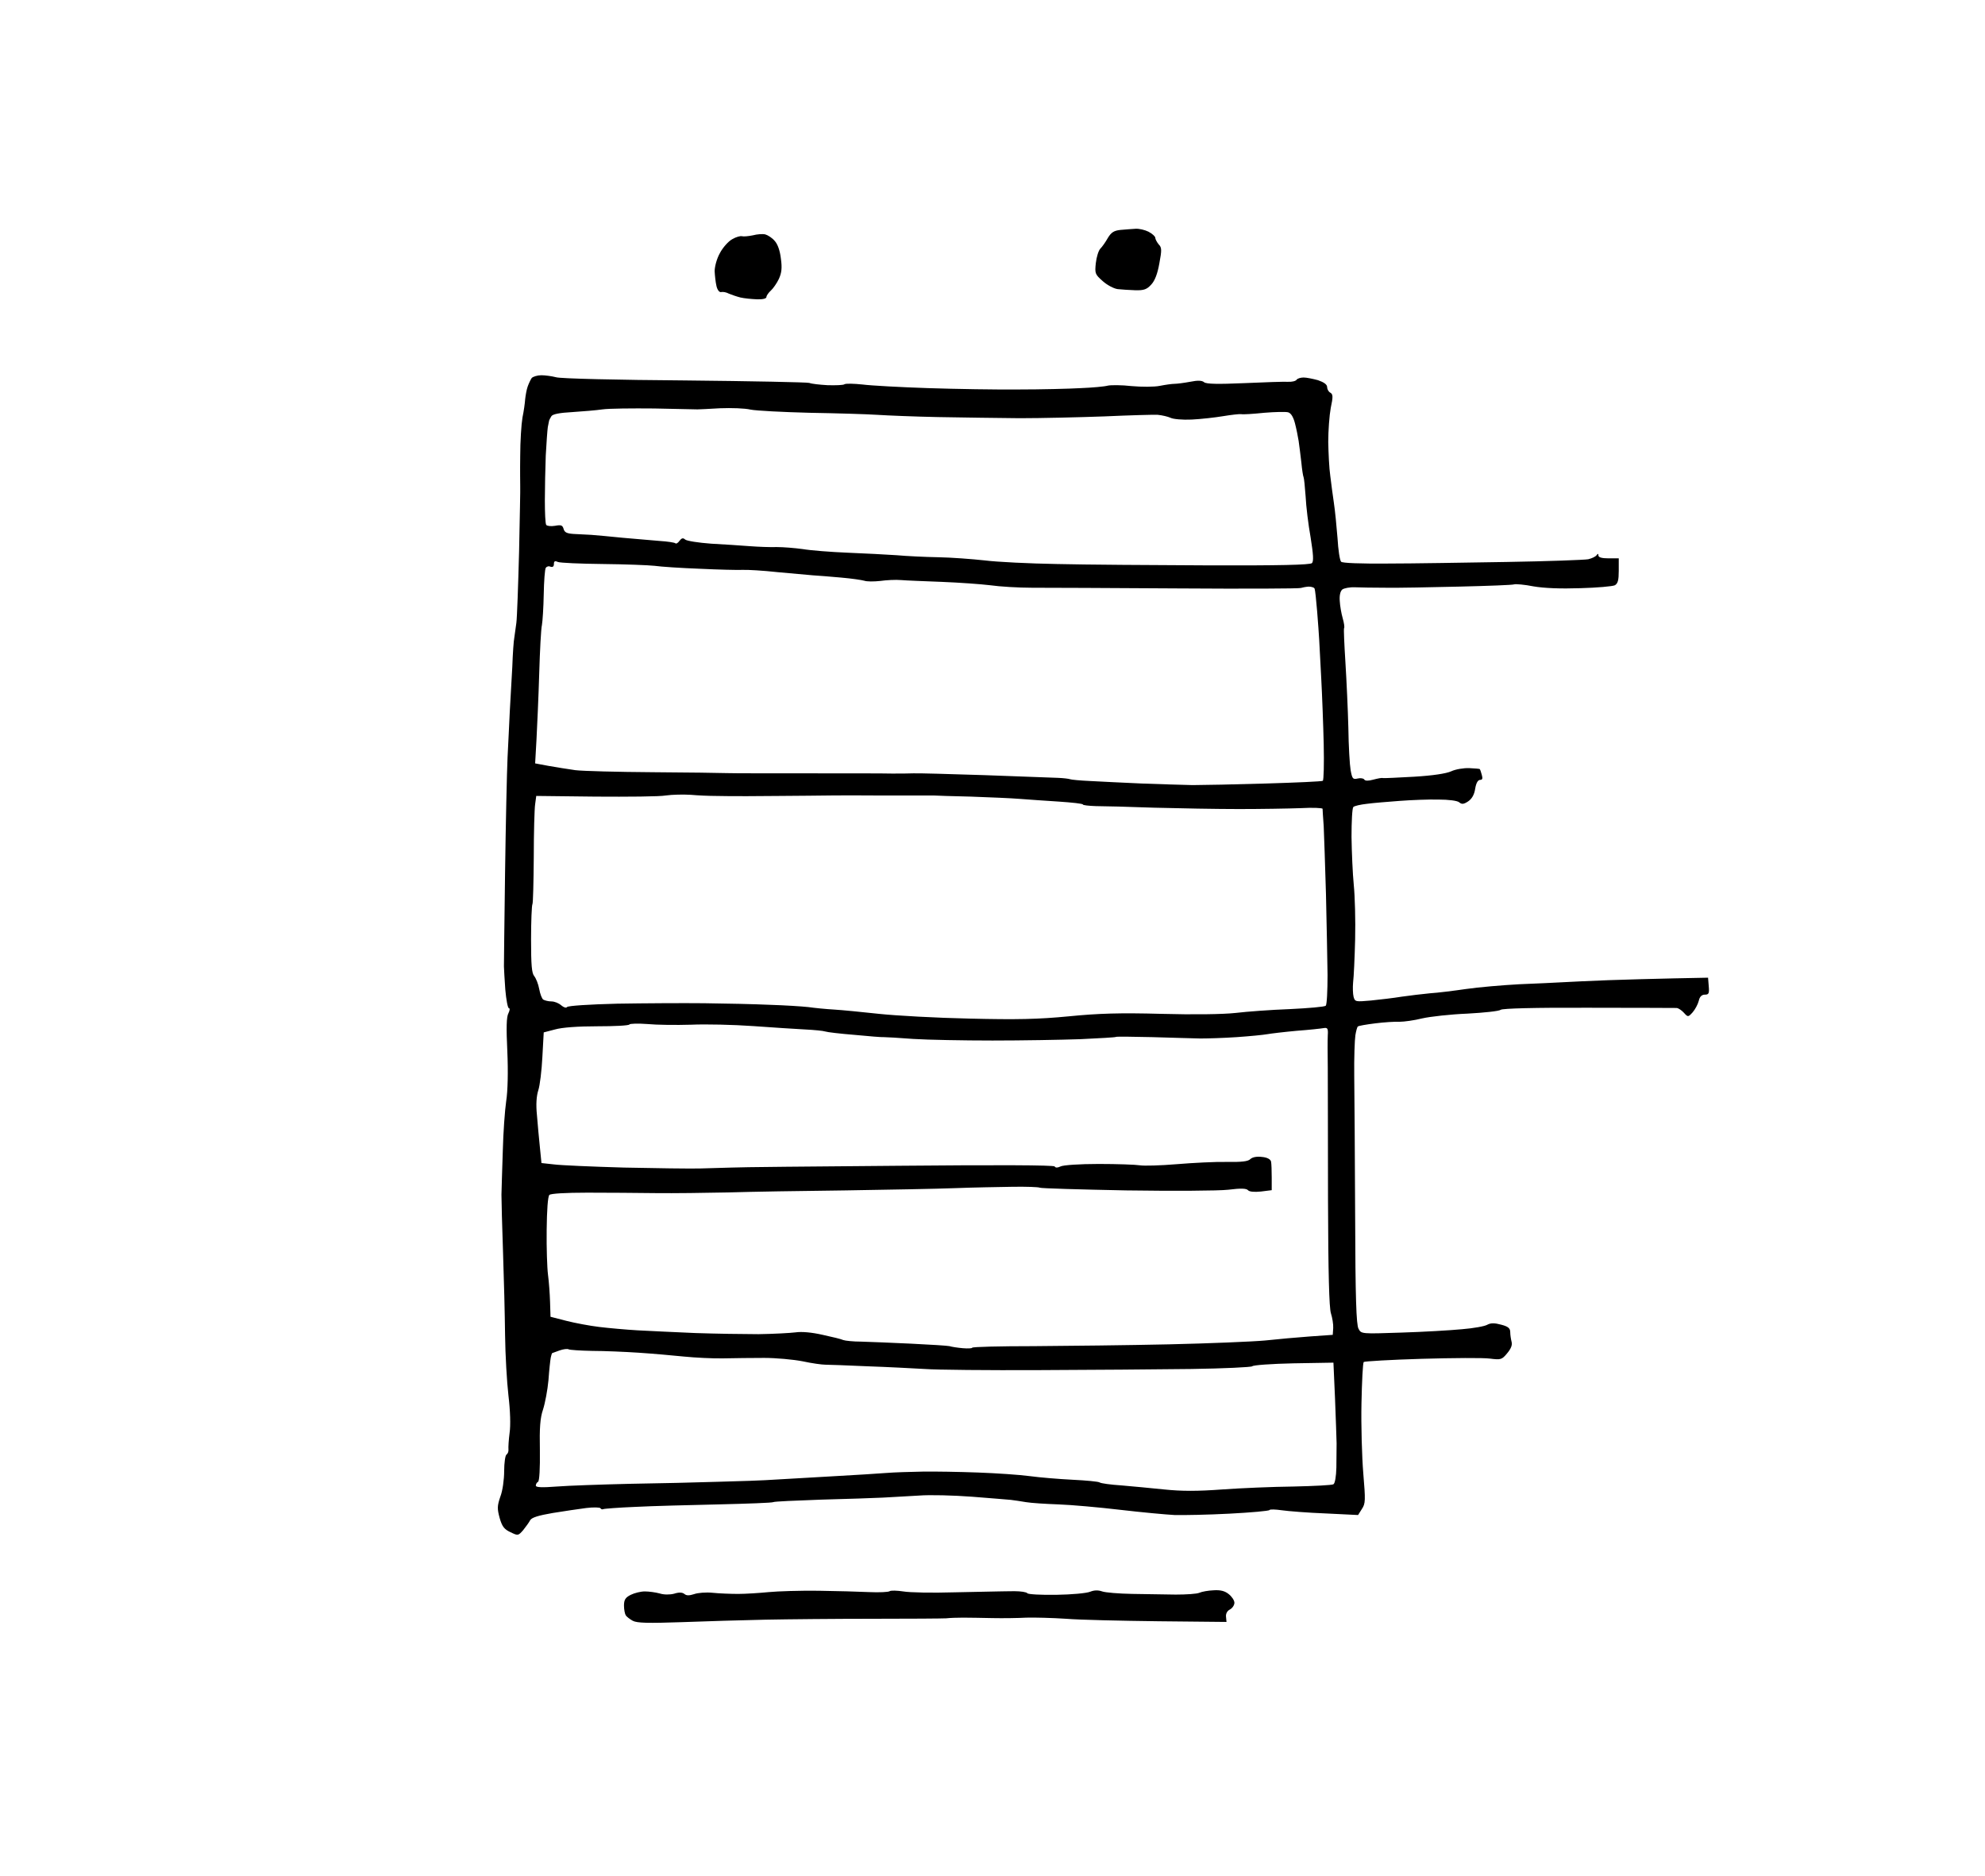 <?xml version="1.0" standalone="no"?>
<!DOCTYPE svg PUBLIC "-//W3C//DTD SVG 20010904//EN"
 "http://www.w3.org/TR/2001/REC-SVG-20010904/DTD/svg10.dtd">
<svg version="1.0" xmlns="http://www.w3.org/2000/svg"
 width="878pt" height="830pt" viewBox="0 0 878 830"
 preserveAspectRatio="xMidYMid meet">
<g transform="translate(0,830) scale(0.1,-0.1)"
fill="#000000" stroke="none">
<g>
<path d="M5023 7288 c-15 -1 -45 -3 -66 -5 -30 -3 -42 -11 -57 -36 -10 -18
-25 -39 -33 -47 -8 -8 -17 -37 -20 -64 -5 -46 -3 -50 31 -80 19 -17 49 -33 66
-35 17 -2 52 -4 78 -5 38 -1 51 4 70 25 16 17 28 48 36 94 11 59 11 70 -3 84
-8 10 -15 23 -15 29 0 6 -13 18 -30 27 -16 8 -42 14 -57 13z"/>
</g>
<g>
<path d="M3385 7263 c-11 3 -36 1 -55 -4 -19 -4 -41 -6 -48 -4 -7 2 -26 -3
-43 -13 -17 -9 -42 -37 -55 -62 -14 -25 -23 -60 -23 -80 1 -19 4 -48 8 -65 4
-18 13 -29 21 -27 8 2 23 -1 34 -7 12 -5 35 -13 51 -17 17 -4 49 -7 73 -8 25
-1 42 3 42 10 0 6 9 19 19 28 11 10 27 33 36 52 12 26 15 48 9 90 -4 35 -14
64 -28 79 -11 13 -30 25 -41 28z"/>
</g>
<g>
<path d="M2394 6640 c-17 0 -36 -6 -42 -12 -5 -7 -13 -24 -18 -38 -5 -14 -9
-38 -11 -55 -1 -16 -6 -54 -12 -82 -5 -29 -10 -106 -10 -170 -1 -65 0 -125 0
-133 1 -8 -2 -139 -5 -290 -4 -151 -9 -293 -12 -315 -3 -22 -7 -51 -9 -65 -3
-14 -7 -72 -9 -130 -3 -58 -8 -145 -11 -195 -2 -49 -7 -142 -10 -206 -3 -64
-8 -293 -11 -510 -3 -217 -5 -403 -5 -414 0 -11 3 -57 6 -102 4 -46 11 -83 16
-83 5 0 4 -10 -2 -22 -9 -16 -10 -64 -5 -169 4 -90 2 -175 -5 -220 -6 -41 -13
-139 -15 -219 -3 -80 -5 -167 -6 -195 0 -27 3 -142 7 -255 4 -113 8 -277 9
-365 1 -88 8 -209 15 -269 8 -66 10 -132 5 -165 -4 -31 -6 -63 -5 -73 1 -9 -3
-19 -9 -23 -5 -3 -10 -36 -10 -73 0 -37 -7 -88 -17 -113 -14 -41 -14 -53 -3
-94 11 -38 20 -50 48 -63 33 -16 34 -16 56 9 11 14 26 34 31 44 7 12 36 21
100 32 50 8 116 18 148 22 32 4 61 3 63 -1 3 -5 9 -6 12 -4 4 2 68 7 142 10
74 4 240 8 368 11 129 3 237 7 242 10 4 3 99 7 211 11 112 3 236 7 274 9 39 2
110 6 159 9 49 4 154 1 235 -5 80 -6 158 -13 172 -14 15 -2 45 -6 67 -10 23
-4 88 -8 144 -10 57 -2 180 -13 273 -24 94 -11 202 -21 240 -23 39 -1 148 1
243 6 95 5 175 12 177 16 2 4 27 3 55 -1 28 -4 115 -11 194 -14 l143 -7 17 27
c16 24 16 38 6 158 -6 73 -10 212 -8 309 2 97 6 179 10 183 3 3 119 10 256 14
138 4 274 5 302 1 48 -6 53 -5 76 23 17 20 24 37 20 51 -3 12 -6 31 -6 43 0
17 -9 25 -40 33 -29 8 -46 8 -61 0 -11 -7 -62 -16 -112 -20 -51 -5 -172 -12
-269 -15 -177 -6 -177 -6 -189 17 -10 17 -14 138 -15 498 -1 261 -3 540 -4
620 -1 80 2 161 5 180 3 19 8 37 11 39 2 3 37 9 77 14 39 5 88 8 108 7 19 0
64 6 100 15 35 8 125 18 199 21 74 4 141 11 148 17 8 6 149 10 390 9 207 0
382 -1 389 -1 7 -1 21 -10 31 -21 18 -20 19 -20 39 2 11 13 23 35 27 51 4 18
13 27 27 27 17 0 20 5 17 38 l-3 37 -150 -3 c-82 -2 -213 -5 -290 -8 -77 -3
-167 -7 -200 -9 -33 -2 -121 -6 -195 -9 -74 -4 -180 -13 -235 -21 -55 -8 -127
-17 -160 -19 -33 -3 -89 -10 -125 -15 -36 -6 -97 -13 -136 -17 -68 -6 -71 -6
-77 17 -3 12 -4 41 -2 63 3 23 7 109 9 191 2 83 -1 191 -6 240 -5 50 -9 145
-10 213 0 68 3 127 8 132 5 5 32 11 59 14 28 4 93 9 145 13 52 4 130 7 172 6
45 0 84 -5 92 -12 12 -10 20 -9 40 4 16 11 27 29 31 56 4 25 12 39 22 39 10 0
12 6 7 23 -3 12 -7 23 -9 25 -1 1 -22 3 -46 4 -25 1 -61 -5 -80 -14 -22 -10
-81 -19 -164 -24 -71 -4 -134 -7 -138 -6 -5 2 -24 -2 -43 -7 -22 -6 -36 -6
-40 1 -3 5 -17 7 -29 4 -21 -5 -24 -1 -31 37 -4 23 -9 107 -10 187 -2 80 -8
210 -13 290 -5 79 -8 147 -6 151 3 3 0 23 -6 44 -6 21 -12 55 -13 76 -2 24 2
43 11 51 8 6 33 11 56 10 23 -1 85 -2 137 -2 52 -1 199 2 325 5 127 3 236 7
243 10 7 2 45 -1 85 -9 47 -8 118 -11 207 -8 74 2 143 8 153 13 13 8 17 22 17
64 l0 55 -45 0 c-29 0 -45 4 -45 13 0 8 -2 9 -8 1 -4 -6 -20 -14 -37 -18 -16
-3 -178 -9 -360 -12 -181 -3 -419 -7 -527 -7 -120 -1 -201 2 -206 8 -6 6 -13
53 -16 105 -4 52 -11 122 -16 155 -5 33 -12 87 -16 120 -5 33 -8 101 -9 150 0
50 5 117 11 150 11 51 10 61 -2 68 -8 4 -14 16 -14 25 0 11 -14 21 -40 30 -22
6 -51 12 -64 12 -14 0 -28 -5 -31 -10 -4 -6 -21 -10 -38 -9 -18 1 -105 -2
-195 -6 -115 -5 -166 -4 -176 4 -9 8 -28 9 -62 2 -27 -5 -58 -9 -69 -9 -11 0
-40 -4 -65 -9 -25 -5 -81 -5 -125 -1 -44 5 -91 5 -105 2 -14 -4 -68 -9 -120
-11 -52 -3 -176 -6 -275 -6 -99 -1 -279 2 -400 6 -121 4 -251 11 -290 16 -38
4 -74 5 -80 1 -5 -4 -39 -5 -75 -4 -35 2 -71 6 -80 10 -8 3 -256 8 -550 11
-294 2 -551 8 -570 14 -19 5 -49 9 -66 9z m501 -147 c99 -2 185 -4 190 -4 6 0
51 2 100 5 50 2 110 0 135 -6 25 -5 142 -11 260 -14 118 -2 253 -6 299 -9 46
-3 167 -8 270 -10 102 -2 265 -4 361 -5 96 0 265 4 375 8 110 5 216 8 236 7
20 -2 45 -8 56 -13 11 -6 53 -10 94 -8 41 2 103 9 139 15 36 6 72 10 80 9 8
-2 54 1 102 6 48 4 96 5 106 2 13 -4 23 -22 30 -49 6 -23 13 -58 16 -77 3 -19
8 -62 12 -95 3 -33 8 -63 10 -66 2 -4 6 -42 9 -85 2 -44 12 -125 22 -181 12
-75 14 -106 6 -114 -8 -8 -147 -11 -459 -10 -247 1 -548 3 -669 6 -121 2 -265
9 -320 16 -55 6 -147 13 -205 14 -58 1 -141 5 -185 9 -44 3 -141 8 -215 11
-74 3 -164 10 -199 16 -36 5 -87 9 -115 9 -28 -1 -82 1 -121 4 -38 3 -115 8
-170 11 -55 4 -106 12 -114 18 -10 9 -16 7 -26 -6 -6 -9 -15 -14 -18 -10 -4 3
-35 8 -69 10 -35 3 -108 9 -163 14 -55 6 -118 11 -140 13 -22 1 -57 3 -78 4
-30 2 -40 7 -44 22 -5 17 -11 19 -38 14 -18 -3 -35 -1 -39 4 -4 6 -6 55 -6
109 0 54 2 143 4 198 3 55 7 111 9 125 3 14 5 27 6 30 1 3 5 11 10 19 6 9 36
15 92 18 46 3 107 8 134 12 28 4 131 5 230 4z m-427 -679 c9 -4 98 -8 197 -9
99 -1 203 -5 230 -8 28 -4 118 -10 200 -13 83 -4 168 -6 189 -5 22 1 92 -3
155 -10 64 -6 134 -12 156 -14 22 -1 78 -6 125 -10 47 -4 93 -11 103 -14 11
-4 42 -4 70 -1 28 4 69 6 92 4 22 -2 103 -5 180 -8 77 -3 174 -10 215 -15 41
-6 125 -11 185 -11 61 0 351 -1 645 -3 294 -2 539 -1 544 2 6 2 21 5 34 6 13
0 26 -4 27 -10 2 -5 7 -50 11 -100 4 -49 8 -106 9 -125 1 -19 5 -96 9 -170 4
-74 9 -206 11 -292 2 -87 0 -160 -4 -162 -4 -3 -117 -8 -251 -12 -135 -4 -281
-7 -325 -7 -44 1 -145 4 -225 7 -80 4 -182 8 -227 11 -46 2 -86 6 -90 8 -5 2
-28 5 -53 6 -25 1 -171 6 -325 12 -154 5 -296 9 -315 8 -19 -1 -62 -1 -95 -1
-33 1 -199 1 -370 1 -170 0 -332 0 -360 1 -27 1 -176 3 -330 4 -154 1 -307 5
-340 9 -33 5 -87 13 -119 19 l-59 11 6 106 c3 58 9 189 12 291 3 102 8 199 12
215 3 17 7 78 8 136 1 58 5 111 9 117 4 6 13 9 21 5 10 -3 15 1 15 12 0 13 5
15 18 9z m587 -1030 c33 -3 83 -5 110 -5 28 -1 91 -1 140 -1 50 0 115 1 145 1
30 0 87 1 125 1 39 1 176 2 305 1 129 0 242 0 250 0 8 -1 83 -3 165 -5 83 -3
179 -7 215 -10 36 -3 113 -8 173 -12 59 -4 107 -9 107 -13 0 -3 26 -6 57 -7
32 0 148 -3 258 -7 110 -3 279 -6 375 -6 96 0 219 2 273 4 53 3 97 1 97 -3 0
-4 2 -38 5 -77 2 -38 6 -173 10 -300 3 -126 6 -288 7 -358 0 -70 -3 -132 -8
-136 -5 -5 -76 -11 -159 -15 -82 -3 -190 -11 -240 -17 -54 -6 -186 -8 -328 -4
-184 5 -279 2 -410 -11 -135 -13 -230 -15 -438 -10 -146 3 -326 13 -401 21
-74 8 -164 17 -199 19 -35 2 -86 7 -114 11 -27 3 -104 8 -170 10 -66 3 -196 6
-290 7 -93 1 -267 0 -385 -2 -120 -3 -218 -9 -222 -15 -4 -5 -14 -2 -26 8 -10
9 -29 17 -43 17 -13 0 -29 4 -36 8 -6 4 -14 25 -18 47 -4 22 -14 47 -22 57
-11 13 -14 48 -14 163 0 80 3 150 6 155 3 4 5 97 6 207 0 109 3 215 6 235 l5
37 261 -3 c144 -1 285 0 312 5 28 4 77 5 110 3z m-192 -1014 c41 -4 128 -5
193 -3 66 3 189 0 274 -6 85 -6 189 -13 230 -15 41 -2 82 -6 90 -9 8 -3 67
-10 130 -15 63 -6 122 -11 130 -10 8 0 67 -3 130 -8 63 -4 221 -7 350 -7 129
0 304 3 389 6 85 4 156 8 157 10 2 2 75 1 161 -1 87 -3 183 -5 213 -6 30 0
102 2 160 6 58 4 119 10 135 13 17 3 75 10 130 15 55 4 109 10 120 12 17 3 20
-2 18 -32 -1 -19 -1 -84 0 -145 0 -60 1 -321 1 -580 1 -328 5 -481 13 -505 6
-19 11 -48 10 -65 l-2 -30 -100 -7 c-55 -4 -145 -12 -200 -18 -55 -5 -246 -13
-425 -17 -179 -4 -448 -7 -597 -8 -150 0 -273 -3 -273 -7 0 -3 -19 -4 -42 -2
-23 2 -49 6 -58 9 -8 2 -85 7 -170 11 -85 4 -184 8 -220 9 -36 0 -72 4 -80 7
-8 4 -49 14 -91 23 -48 11 -93 15 -120 11 -24 -3 -98 -7 -164 -8 -66 0 -192 2
-280 5 -88 4 -203 9 -255 12 -52 3 -129 10 -170 15 -41 5 -106 17 -145 27
l-70 18 -2 65 c-1 36 -5 90 -9 120 -4 30 -7 120 -6 199 1 87 5 148 12 155 6 6
70 10 168 10 86 0 222 -1 302 -2 80 -1 224 1 320 3 96 3 330 7 520 9 190 3
408 7 485 10 77 3 191 5 253 6 61 1 116 -1 121 -4 5 -3 177 -8 382 -12 206 -3
409 -2 452 3 55 7 80 6 87 -2 6 -7 27 -9 57 -6 l48 6 0 55 c0 30 -1 62 -3 72
-3 10 -17 18 -40 20 -23 3 -42 -1 -51 -9 -10 -11 -39 -14 -105 -13 -50 1 -149
-4 -221 -10 -71 -6 -145 -8 -163 -5 -18 3 -100 6 -182 6 -84 0 -158 -5 -169
-11 -13 -6 -22 -7 -26 0 -4 6 -255 7 -688 3 -375 -3 -709 -6 -742 -8 -33 -1
-96 -3 -140 -4 -44 -1 -195 1 -335 4 -140 4 -280 10 -310 14 l-55 6 -7 70 c-4
39 -10 103 -13 142 -5 48 -2 85 6 110 7 21 15 87 18 147 l6 109 50 13 c31 9
102 14 187 14 75 0 139 3 142 8 2 4 38 5 79 2z m-348 -1439 c6 -3 53 -6 105
-7 52 0 145 -4 205 -8 61 -4 151 -12 200 -17 50 -5 128 -9 175 -8 47 1 128 2
180 2 52 0 129 -7 170 -15 41 -9 86 -15 100 -15 14 0 97 -3 185 -7 88 -3 203
-9 255 -12 52 -4 280 -6 505 -5 226 1 529 3 674 5 145 2 266 8 270 12 3 5 85
11 182 13 l177 3 7 -158 c3 -88 7 -177 7 -199 0 -22 -1 -70 -1 -107 -1 -39 -6
-70 -13 -74 -6 -4 -86 -8 -177 -10 -91 -1 -233 -7 -316 -13 -109 -8 -178 -8
-255 0 -58 6 -143 14 -190 18 -47 3 -90 9 -96 13 -5 4 -59 9 -120 12 -60 3
-145 10 -189 16 -44 6 -147 13 -230 16 -82 3 -193 5 -245 4 -52 -1 -124 -3
-160 -6 -36 -3 -137 -9 -225 -14 -88 -5 -205 -12 -260 -15 -55 -4 -172 -8
-260 -10 -88 -3 -263 -7 -390 -9 -126 -3 -272 -8 -322 -12 -65 -5 -93 -4 -93
4 0 6 4 14 10 17 6 4 9 60 8 138 -2 101 1 144 14 182 9 28 20 86 24 130 3 44
8 88 10 99 2 10 5 19 6 20 2 1 17 6 33 12 17 6 35 8 40 5z"/>
</g>
<g>
<path d="M3620 1263 c-80 1 -179 -2 -220 -6 -41 -4 -102 -8 -135 -8 -33 0 -84
2 -113 5 -29 3 -66 0 -82 -6 -22 -7 -34 -7 -43 1 -9 7 -24 8 -45 1 -20 -5 -45
-5 -64 1 -18 5 -48 9 -66 9 -18 0 -46 -7 -62 -15 -24 -12 -30 -22 -30 -48 0
-17 4 -37 8 -43 4 -6 18 -17 31 -24 19 -10 69 -11 215 -6 105 4 272 9 371 11
99 2 313 4 475 4 162 0 309 1 325 2 17 2 50 3 75 3 25 0 83 -1 130 -2 47 -1
114 0 150 2 36 1 115 -1 175 -5 61 -5 245 -9 410 -11 l300 -3 -2 22 c-2 14 5
27 17 33 11 6 20 19 20 30 0 10 -11 27 -25 38 -17 14 -37 19 -67 17 -24 -1
-52 -6 -63 -11 -11 -5 -58 -8 -105 -8 -47 1 -133 2 -192 3 -59 1 -119 6 -133
11 -17 6 -34 6 -52 -1 -16 -7 -83 -13 -151 -14 -67 -1 -125 2 -128 7 -3 5 -29
9 -57 9 -29 0 -61 -1 -72 -1 -11 0 -99 -2 -195 -4 -96 -3 -197 -1 -225 4 -27
4 -54 5 -60 1 -5 -4 -46 -6 -90 -4 -44 2 -145 5 -225 6z"/>
</g>
</g>
</svg>

